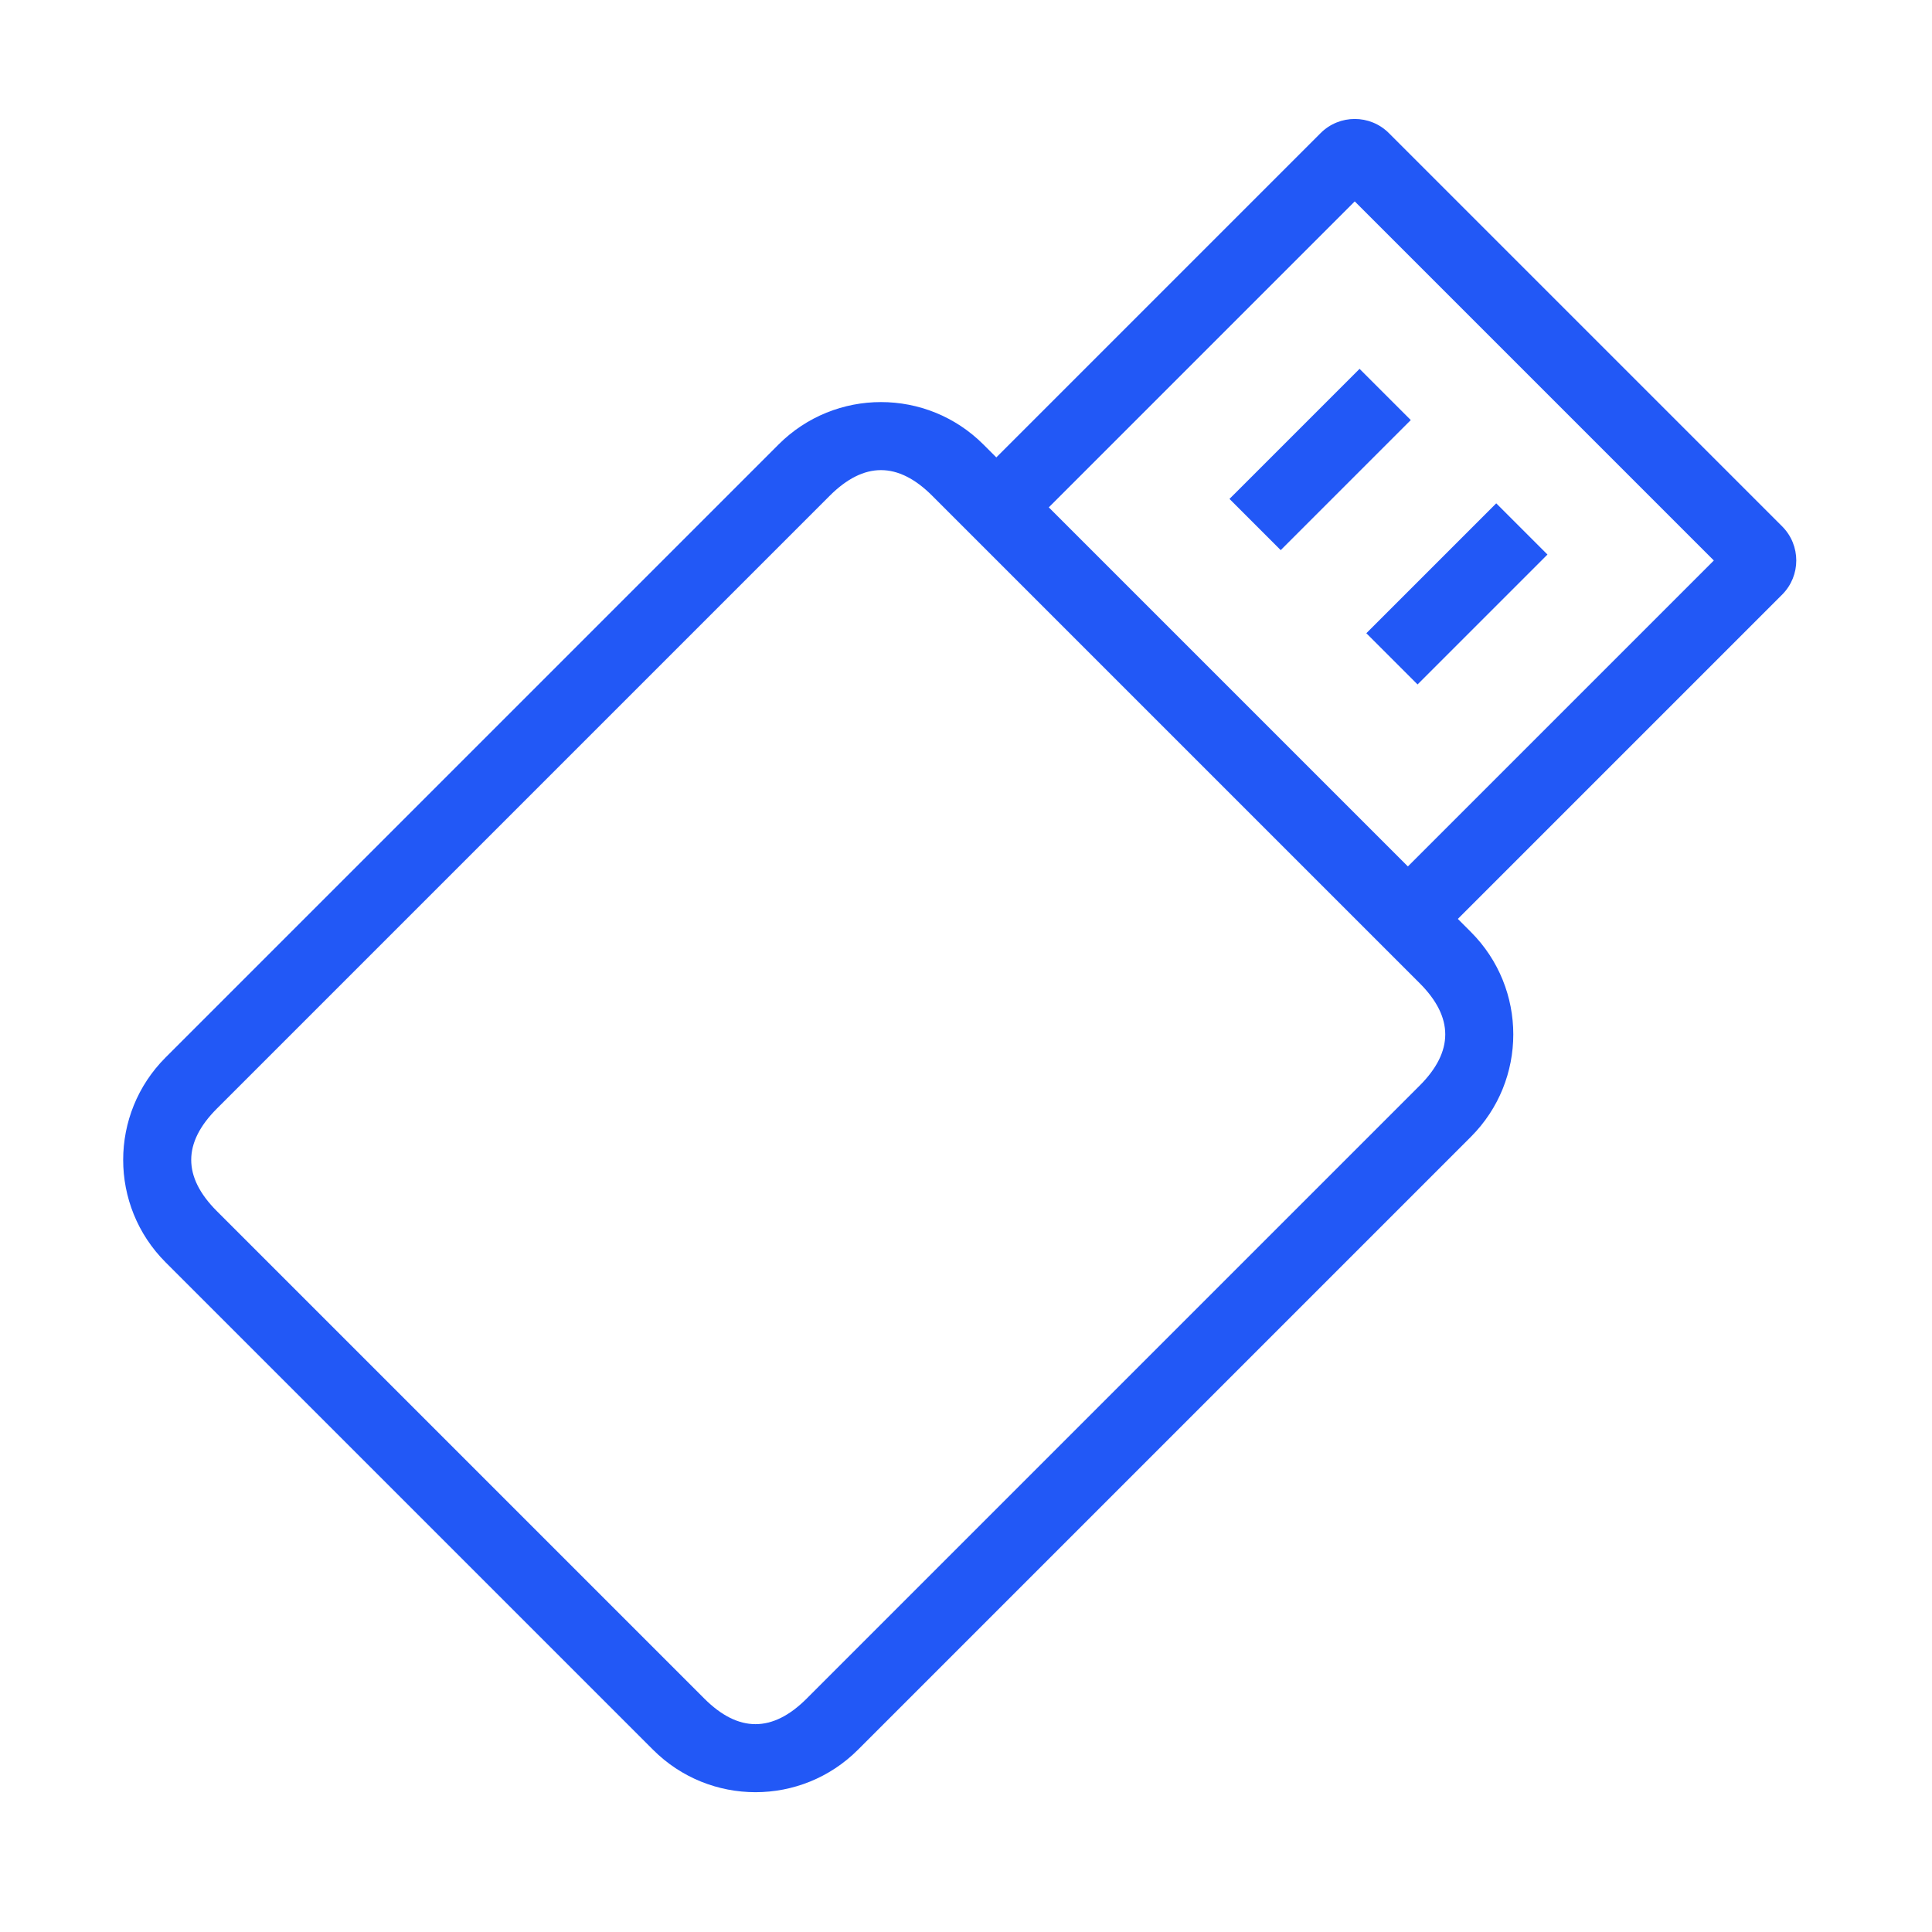 <svg xmlns="http://www.w3.org/2000/svg" xmlns:xlink="http://www.w3.org/1999/xlink" fill="none" version="1.1" width="80" height="80" viewBox="0 0 80 80"><defs><clipPath id="master_svg0_695_49919"><rect x="0" y="0" width="80" height="80" rx="0"/></clipPath></defs><g clip-path="url(#master_svg0_695_49919)"><g transform="matrix(0.707,0.707,-0.707,0.707,14.558,-36.491)"><g><path d="M51.327,62.219C51.327,65.532,54.013,68.219,57.327,68.219L85.876,68.219C89.19,68.219,91.876,65.532,91.876,62.219L91.876,26.321C91.876,23.008,89.19,20.321,85.876,20.321L57.327,20.321C54.013,20.321,51.327,23.008,51.327,26.321L51.327,62.219ZM54.327,62.219Q54.327,65.219,57.327,65.219L85.876,65.219Q88.876,65.219,88.876,62.219L88.876,26.321Q88.876,23.321,85.876,23.321L57.327,23.321Q54.327,23.321,54.327,26.321L54.327,62.219Z" fill-rule="evenodd" fill="#2258F6" fill-opacity="1"/></g><g><path d="M58.082,1.328L58.082,21.247C58.082,22.351,58.977,23.247,60.082,23.247L83.113,23.247C84.218,23.247,85.113,22.351,85.113,21.247L85.113,1.328C85.113,0.223,84.218,-0.672,83.113,-0.672L60.082,-0.672C58.977,-0.672,58.082,0.223,58.082,1.328ZM61.082,20.247L61.082,2.328L82.113,2.328L82.113,20.247L61.082,20.247Z" fill-rule="evenodd" fill="#2258F6" fill-opacity="1"/></g><g><path d="M66.126,14.708L66.126,7.09L69.126,7.09L69.126,14.708L66.126,14.708Z" fill-rule="evenodd" fill="#2258F6" fill-opacity="1"/></g><g><path d="M74.067,14.634L74.067,7.026L77.067,7.026L77.067,14.634L74.067,14.634Z" fill-rule="evenodd" fill="#2258F6" fill-opacity="1"/></g></g></g></svg>